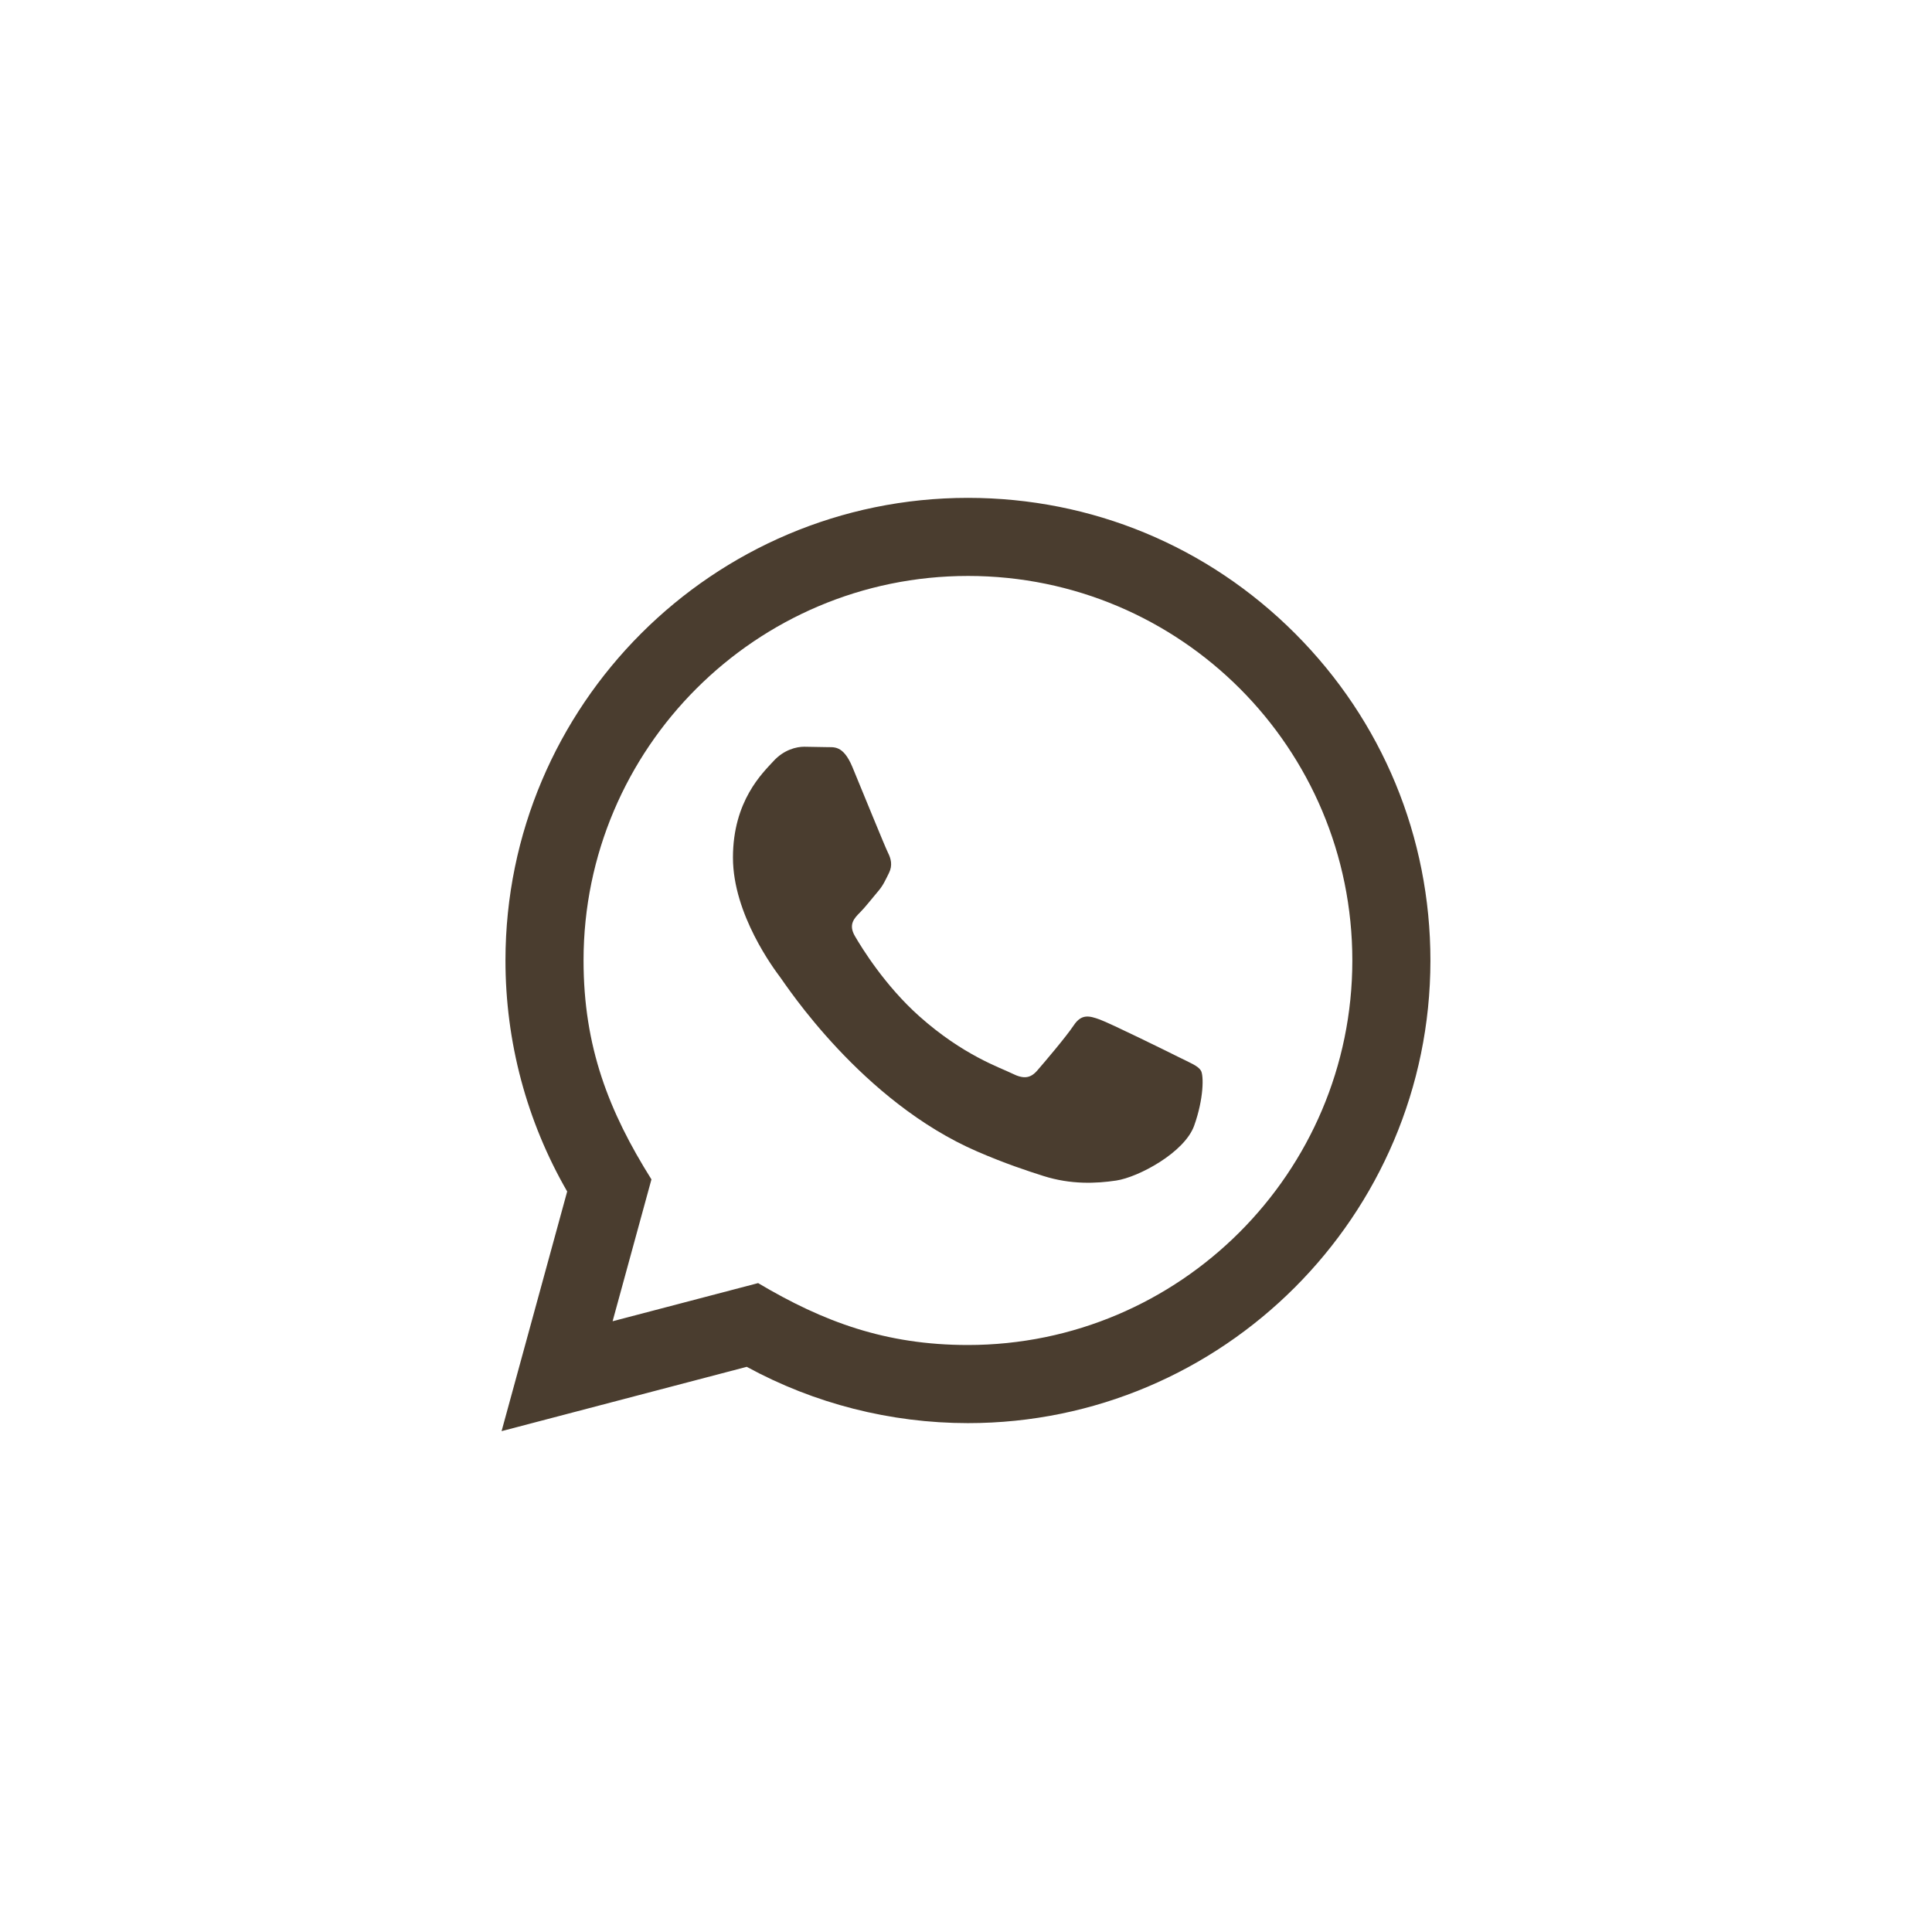 <?xml version="1.0" encoding="UTF-8"?>
<svg xmlns="http://www.w3.org/2000/svg" width="520" height="520" viewBox="0 0 520 520" fill="none">
  <path d="M135 385.193L152.657 320.689C141.761 301.807 136.036 280.404 136.047 258.456C136.078 189.838 191.916 134 260.523 134C293.817 134.01 325.069 146.978 348.577 170.507C372.074 194.035 385.01 225.309 385 258.571C384.969 327.199 329.13 383.037 260.523 383.037C239.695 383.027 219.171 377.804 200.991 367.882L135 385.193ZM204.047 345.348C221.588 355.762 238.335 362 260.481 362.01C317.502 362.01 363.952 315.602 363.983 258.55C364.004 201.383 317.774 155.037 260.565 155.016C203.502 155.016 157.084 201.424 157.063 258.466C157.053 281.754 163.877 299.191 175.337 317.434L164.882 355.615L204.047 345.348ZM323.227 288.159C322.453 286.861 320.381 286.087 317.262 284.527C314.153 282.968 298.862 275.443 296.004 274.406C293.157 273.37 291.085 272.847 289.002 275.966C286.93 279.074 280.964 286.087 279.153 288.159C277.343 290.232 275.522 290.493 272.413 288.934C269.305 287.374 259.278 284.098 247.398 273.496C238.157 265.248 231.908 255.065 230.098 251.946C228.287 248.837 229.909 247.152 231.458 245.603C232.861 244.211 234.567 241.971 236.126 240.15C237.707 238.35 238.219 237.052 239.266 234.969C240.302 232.897 239.789 231.076 239.004 229.516C238.219 227.967 232.002 212.655 229.417 206.427C226.884 200.367 224.32 201.184 222.415 201.089L216.449 200.985C214.377 200.985 211.007 201.759 208.16 204.878C205.313 207.997 197.275 215.512 197.275 230.824C197.275 246.137 208.422 260.926 209.971 262.998C211.53 265.07 231.898 296.491 263.098 309.961C270.519 313.163 276.317 315.079 280.828 316.513C288.28 318.878 295.062 318.543 300.421 317.748C306.397 316.858 318.821 310.222 321.417 302.959C324.012 295.685 324.012 289.457 323.227 288.159Z" fill="#4A3D2F"></path>
</svg>
